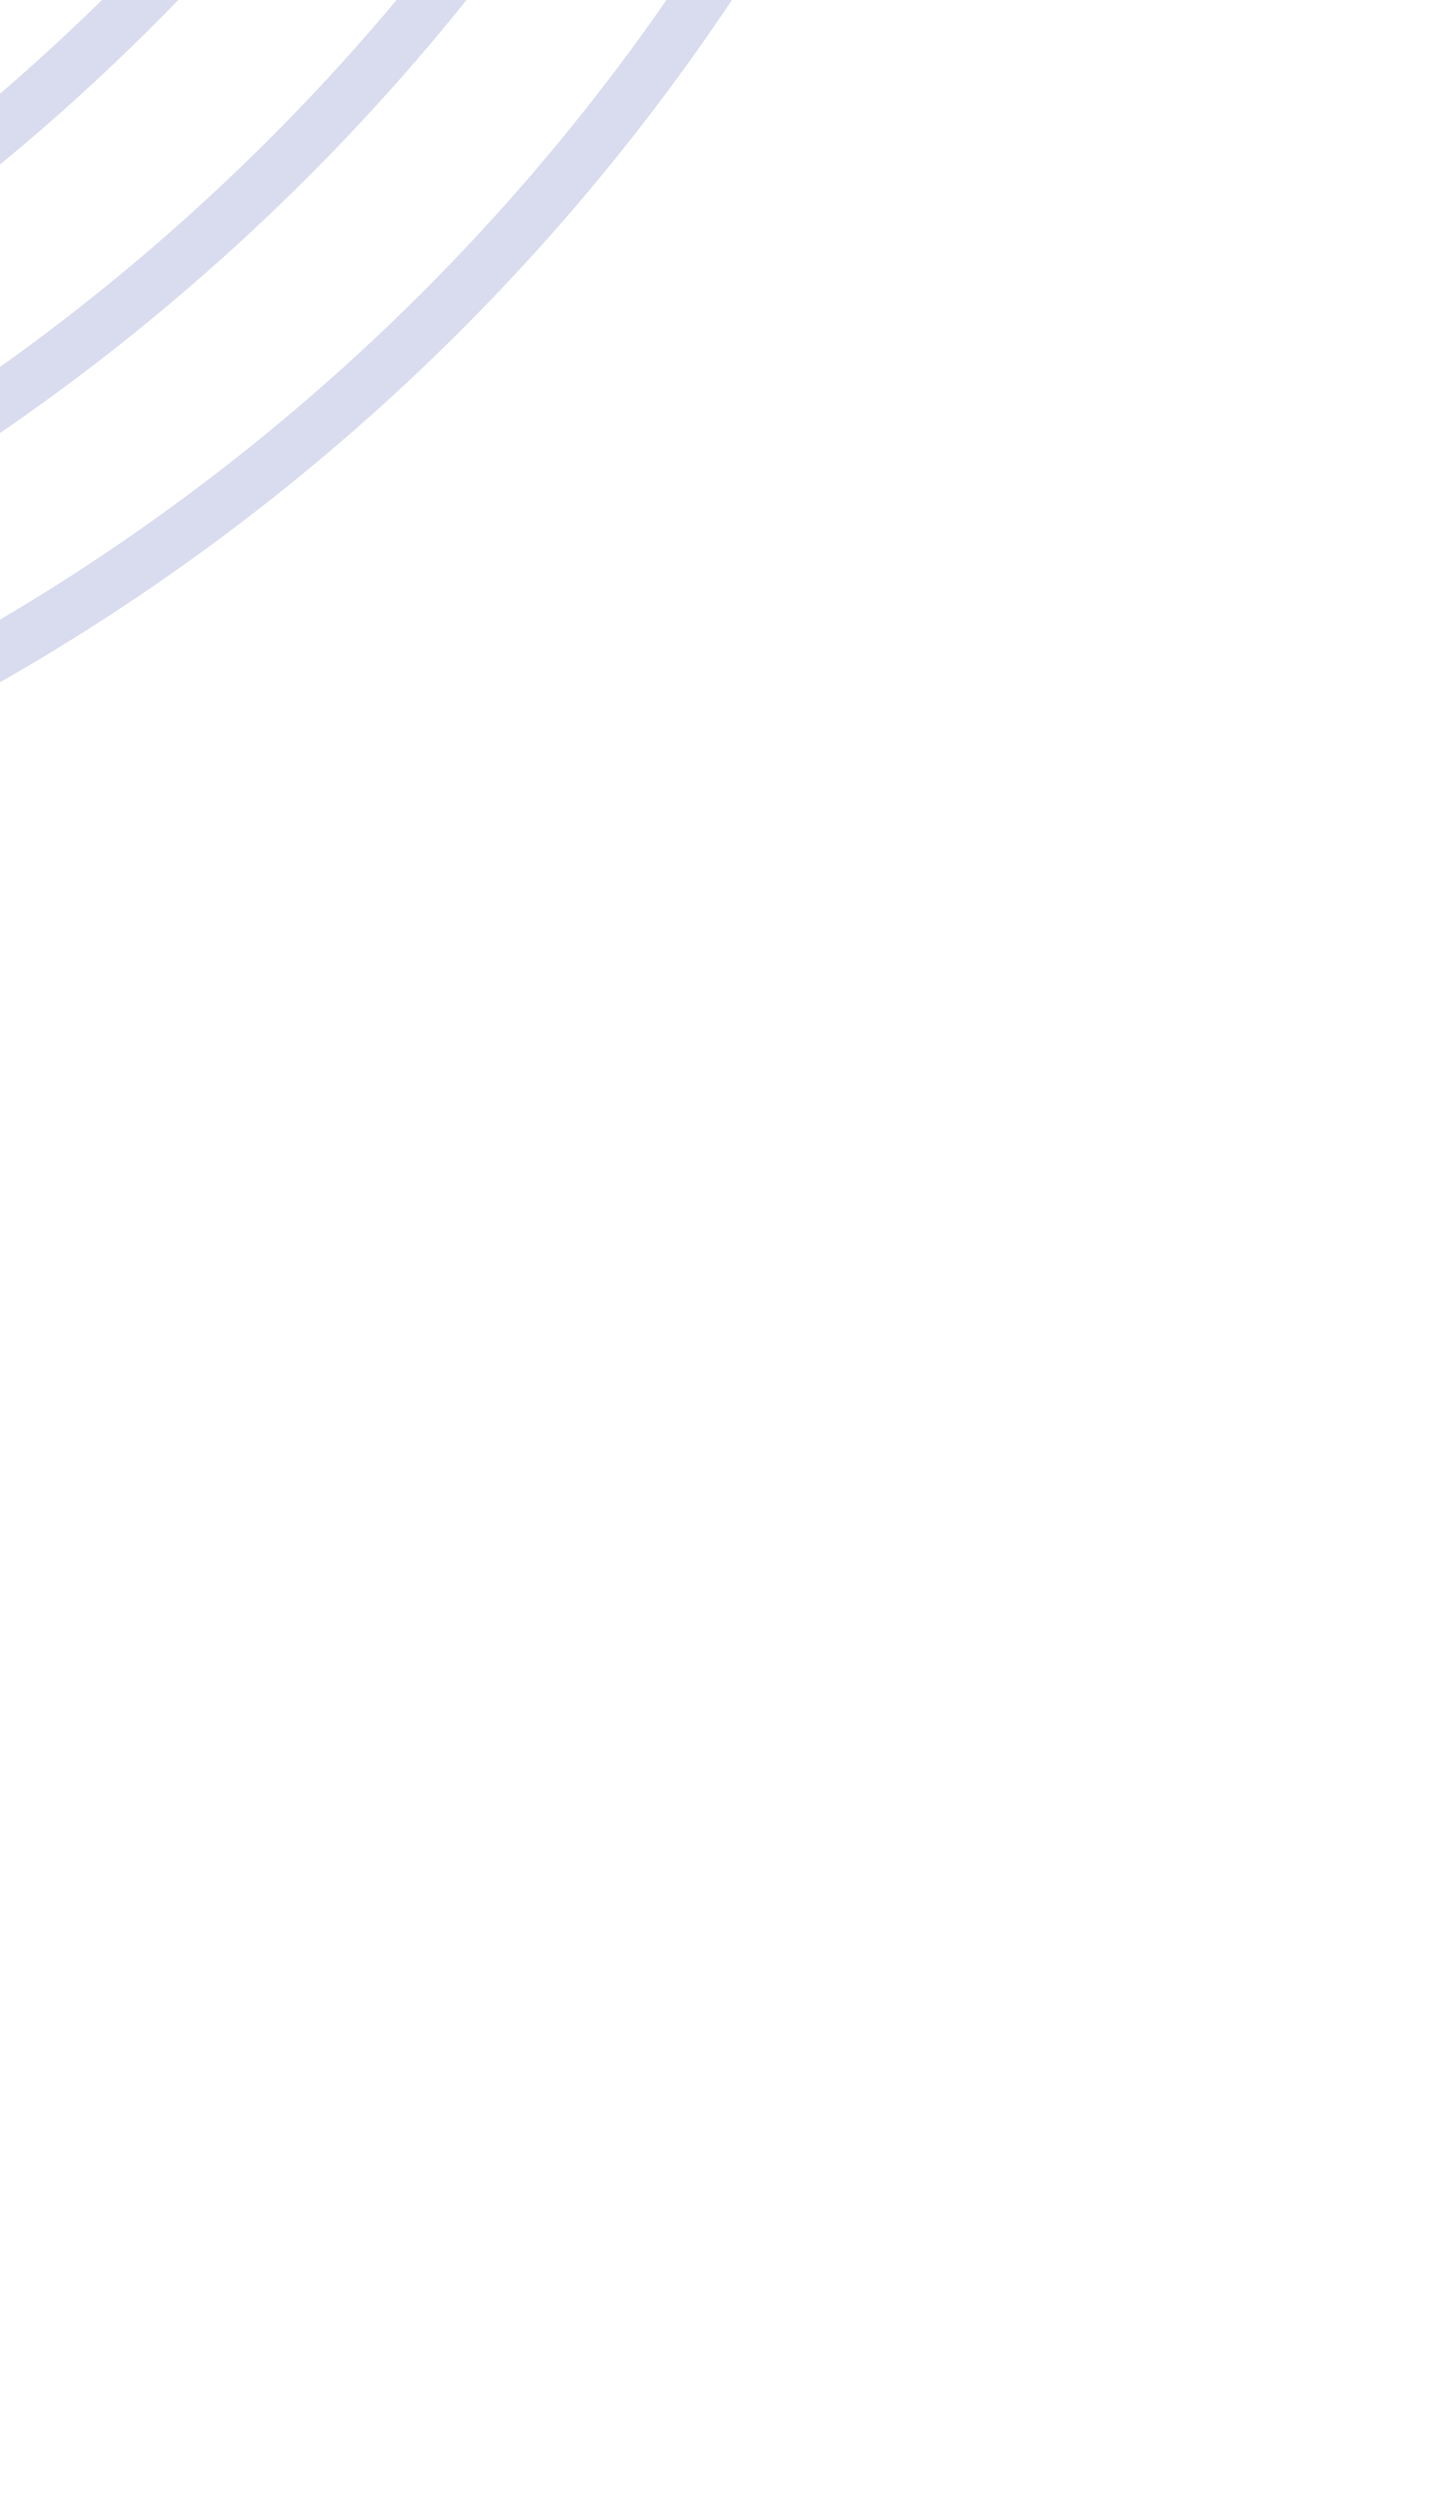 <svg width="66" height="114" viewBox="0 0 66 114" fill="none" xmlns="http://www.w3.org/2000/svg">
<path d="M31.661 -44.139V-44.139C22.67 -9.973 -4.013 16.711 -38.179 25.702V25.702V25.702C-72.345 34.693 -99.029 61.376 -108.02 95.542V95.542" stroke="#D9DBEF" stroke-width="2.469" stroke-linecap="round" stroke-linejoin="round"/>
<path d="M38.645 -37.154V-37.154C29.654 -2.988 2.971 23.695 -31.195 32.686V32.686V32.686C-65.361 41.677 -92.044 68.36 -101.035 102.527V102.527" stroke="#D9DBEF" stroke-width="2.469" stroke-linecap="round" stroke-linejoin="round"/>
<path d="M45.628 -30.166V-30.166C36.637 4 9.954 30.683 -24.212 39.674V39.674V39.674C-58.379 48.666 -85.062 75.349 -94.053 109.515V109.515" stroke="#D9DBEF" stroke-width="2.469" stroke-linecap="round" stroke-linejoin="round"/>
<path d="M24.677 -51.123V-51.123C15.686 -16.957 -10.998 9.726 -45.164 18.717V18.717V18.717C-79.33 27.708 -106.013 54.392 -115.004 88.558V88.558" stroke="#D9DBEF" stroke-width="2.469" stroke-linecap="round" stroke-linejoin="round"/>
<path d="M17.692 -58.107V-58.107C8.701 -23.941 -17.982 2.742 -52.148 11.733V11.733V11.733C-86.314 20.724 -112.997 47.407 -121.988 81.573V81.573" stroke="#D9DBEF" stroke-width="2.469" stroke-linecap="round" stroke-linejoin="round"/>
<path d="M10.71 -65.088V-65.088C1.719 -30.922 -24.964 -4.239 -59.13 4.753V4.753V4.753C-93.297 13.744 -119.98 40.427 -128.971 74.593V74.593" stroke="#D9DBEF" stroke-width="2.469" stroke-linecap="round" stroke-linejoin="round"/>
</svg>
